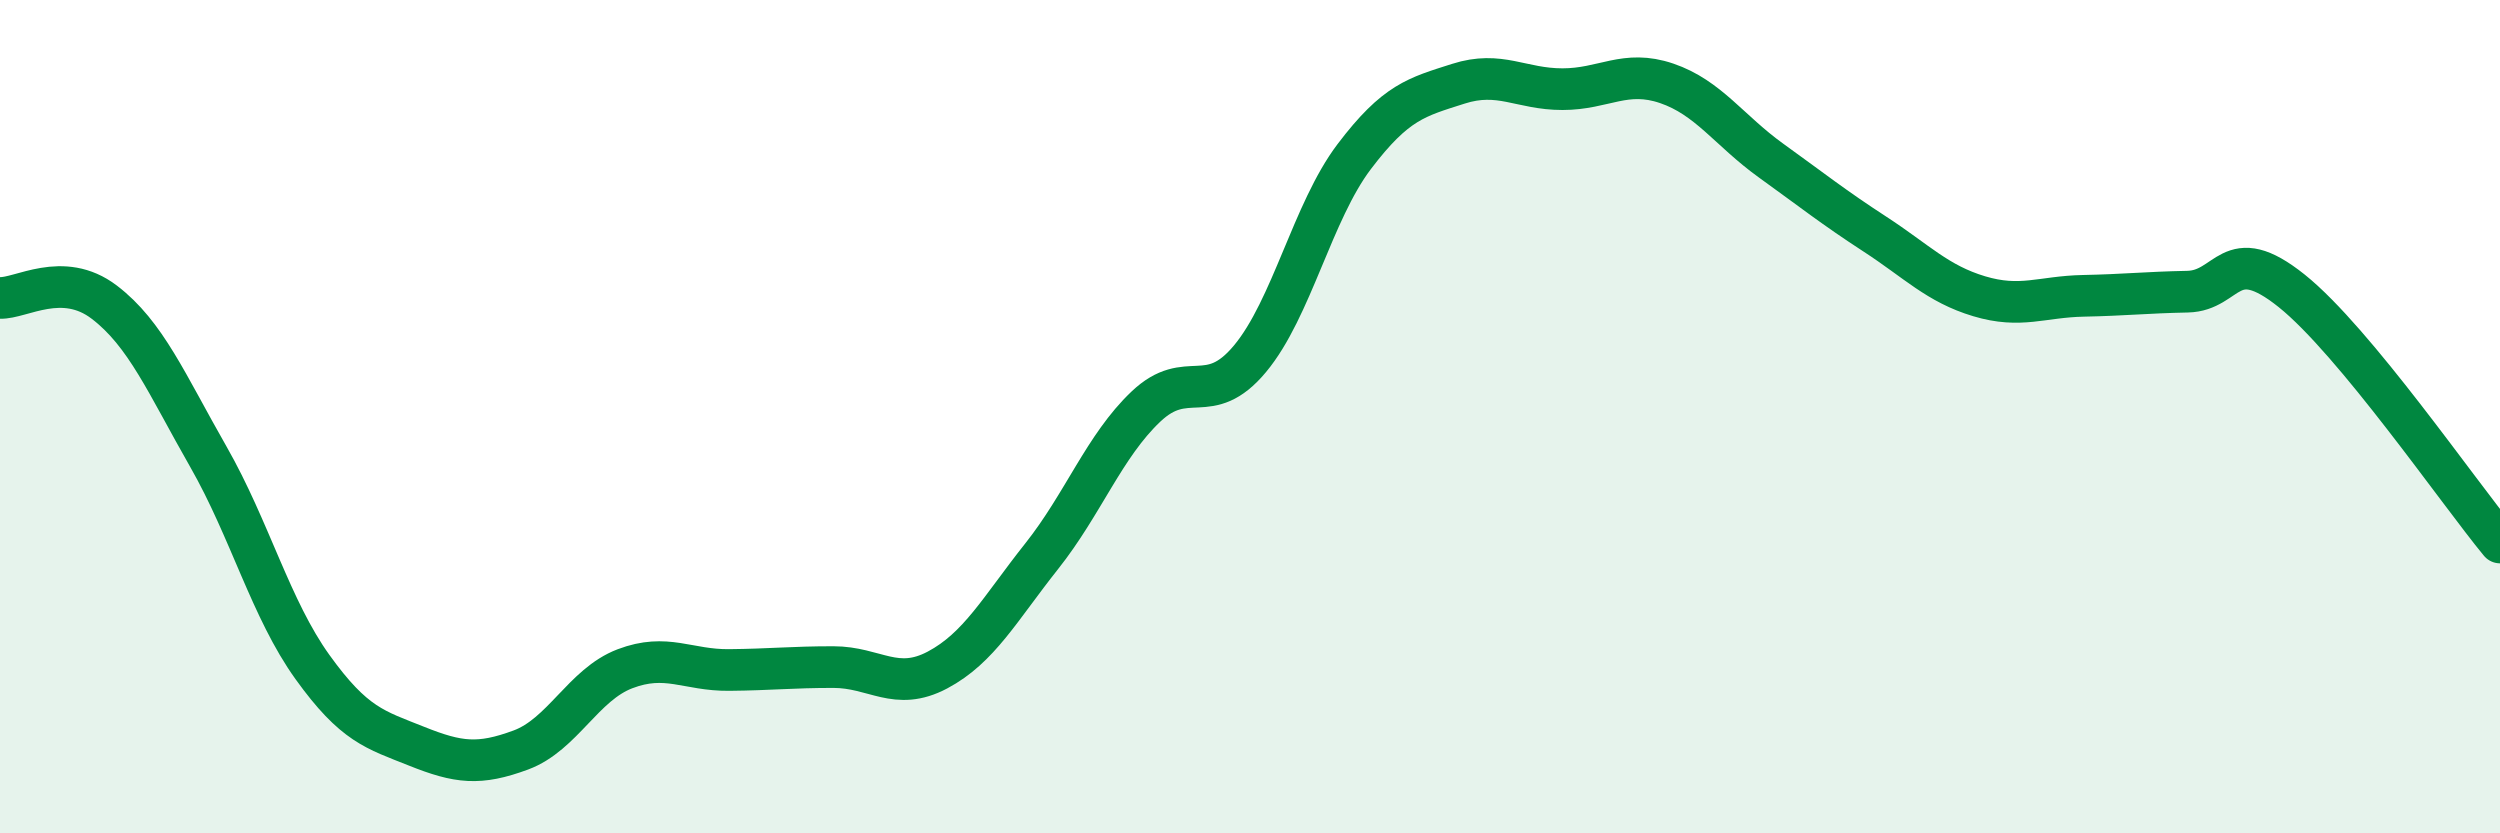 
    <svg width="60" height="20" viewBox="0 0 60 20" xmlns="http://www.w3.org/2000/svg">
      <path
        d="M 0,7.15 C 0.5,7.17 1.5,6.49 2.5,7.25 C 3.5,8.01 4,9.21 5,10.96 C 6,12.71 6.5,14.62 7.5,16.01 C 8.5,17.4 9,17.51 10,17.91 C 11,18.31 11.5,18.37 12.5,18 C 13.5,17.63 14,16.43 15,16.05 C 16,15.67 16.5,16.09 17.5,16.08 C 18.5,16.07 19,16.01 20,16.01 C 21,16.01 21.5,16.61 22.5,16.08 C 23.5,15.55 24,14.61 25,13.35 C 26,12.09 26.5,10.71 27.5,9.76 C 28.5,8.81 29,9.81 30,8.61 C 31,7.41 31.5,5.08 32.5,3.76 C 33.5,2.44 34,2.33 35,2.01 C 36,1.69 36.5,2.14 37.5,2.14 C 38.5,2.14 39,1.66 40,2 C 41,2.34 41.5,3.13 42.5,3.85 C 43.5,4.57 44,4.97 45,5.62 C 46,6.27 46.5,6.81 47.5,7.11 C 48.5,7.41 49,7.12 50,7.1 C 51,7.08 51.5,7.02 52.5,7 C 53.5,6.98 53.5,5.78 55,6.98 C 56.5,8.18 59,11.81 60,13.02L60 20L0 20Z"
        fill="#008740"
        opacity="0.1"
        stroke-linecap="round"
        stroke-linejoin="round"
      />
      <path
        d="M 0,7.15 C 0.5,7.17 1.5,6.49 2.5,7.25 C 3.5,8.01 4,9.21 5,10.96 C 6,12.71 6.5,14.62 7.5,16.01 C 8.5,17.4 9,17.51 10,17.91 C 11,18.31 11.5,18.37 12.5,18 C 13.5,17.63 14,16.43 15,16.05 C 16,15.67 16.5,16.09 17.5,16.08 C 18.5,16.07 19,16.01 20,16.01 C 21,16.01 21.5,16.61 22.5,16.08 C 23.5,15.55 24,14.61 25,13.35 C 26,12.09 26.5,10.71 27.5,9.76 C 28.5,8.81 29,9.81 30,8.61 C 31,7.41 31.5,5.08 32.5,3.76 C 33.5,2.44 34,2.33 35,2.01 C 36,1.69 36.5,2.14 37.5,2.14 C 38.5,2.14 39,1.66 40,2 C 41,2.34 41.5,3.13 42.5,3.85 C 43.5,4.57 44,4.97 45,5.62 C 46,6.27 46.5,6.81 47.5,7.11 C 48.5,7.41 49,7.12 50,7.1 C 51,7.08 51.5,7.02 52.5,7 C 53.5,6.98 53.5,5.78 55,6.98 C 56.5,8.18 59,11.81 60,13.02"
        stroke="#008740"
        stroke-width="1"
        fill="none"
        stroke-linecap="round"
        stroke-linejoin="round"
      />
    </svg>
  